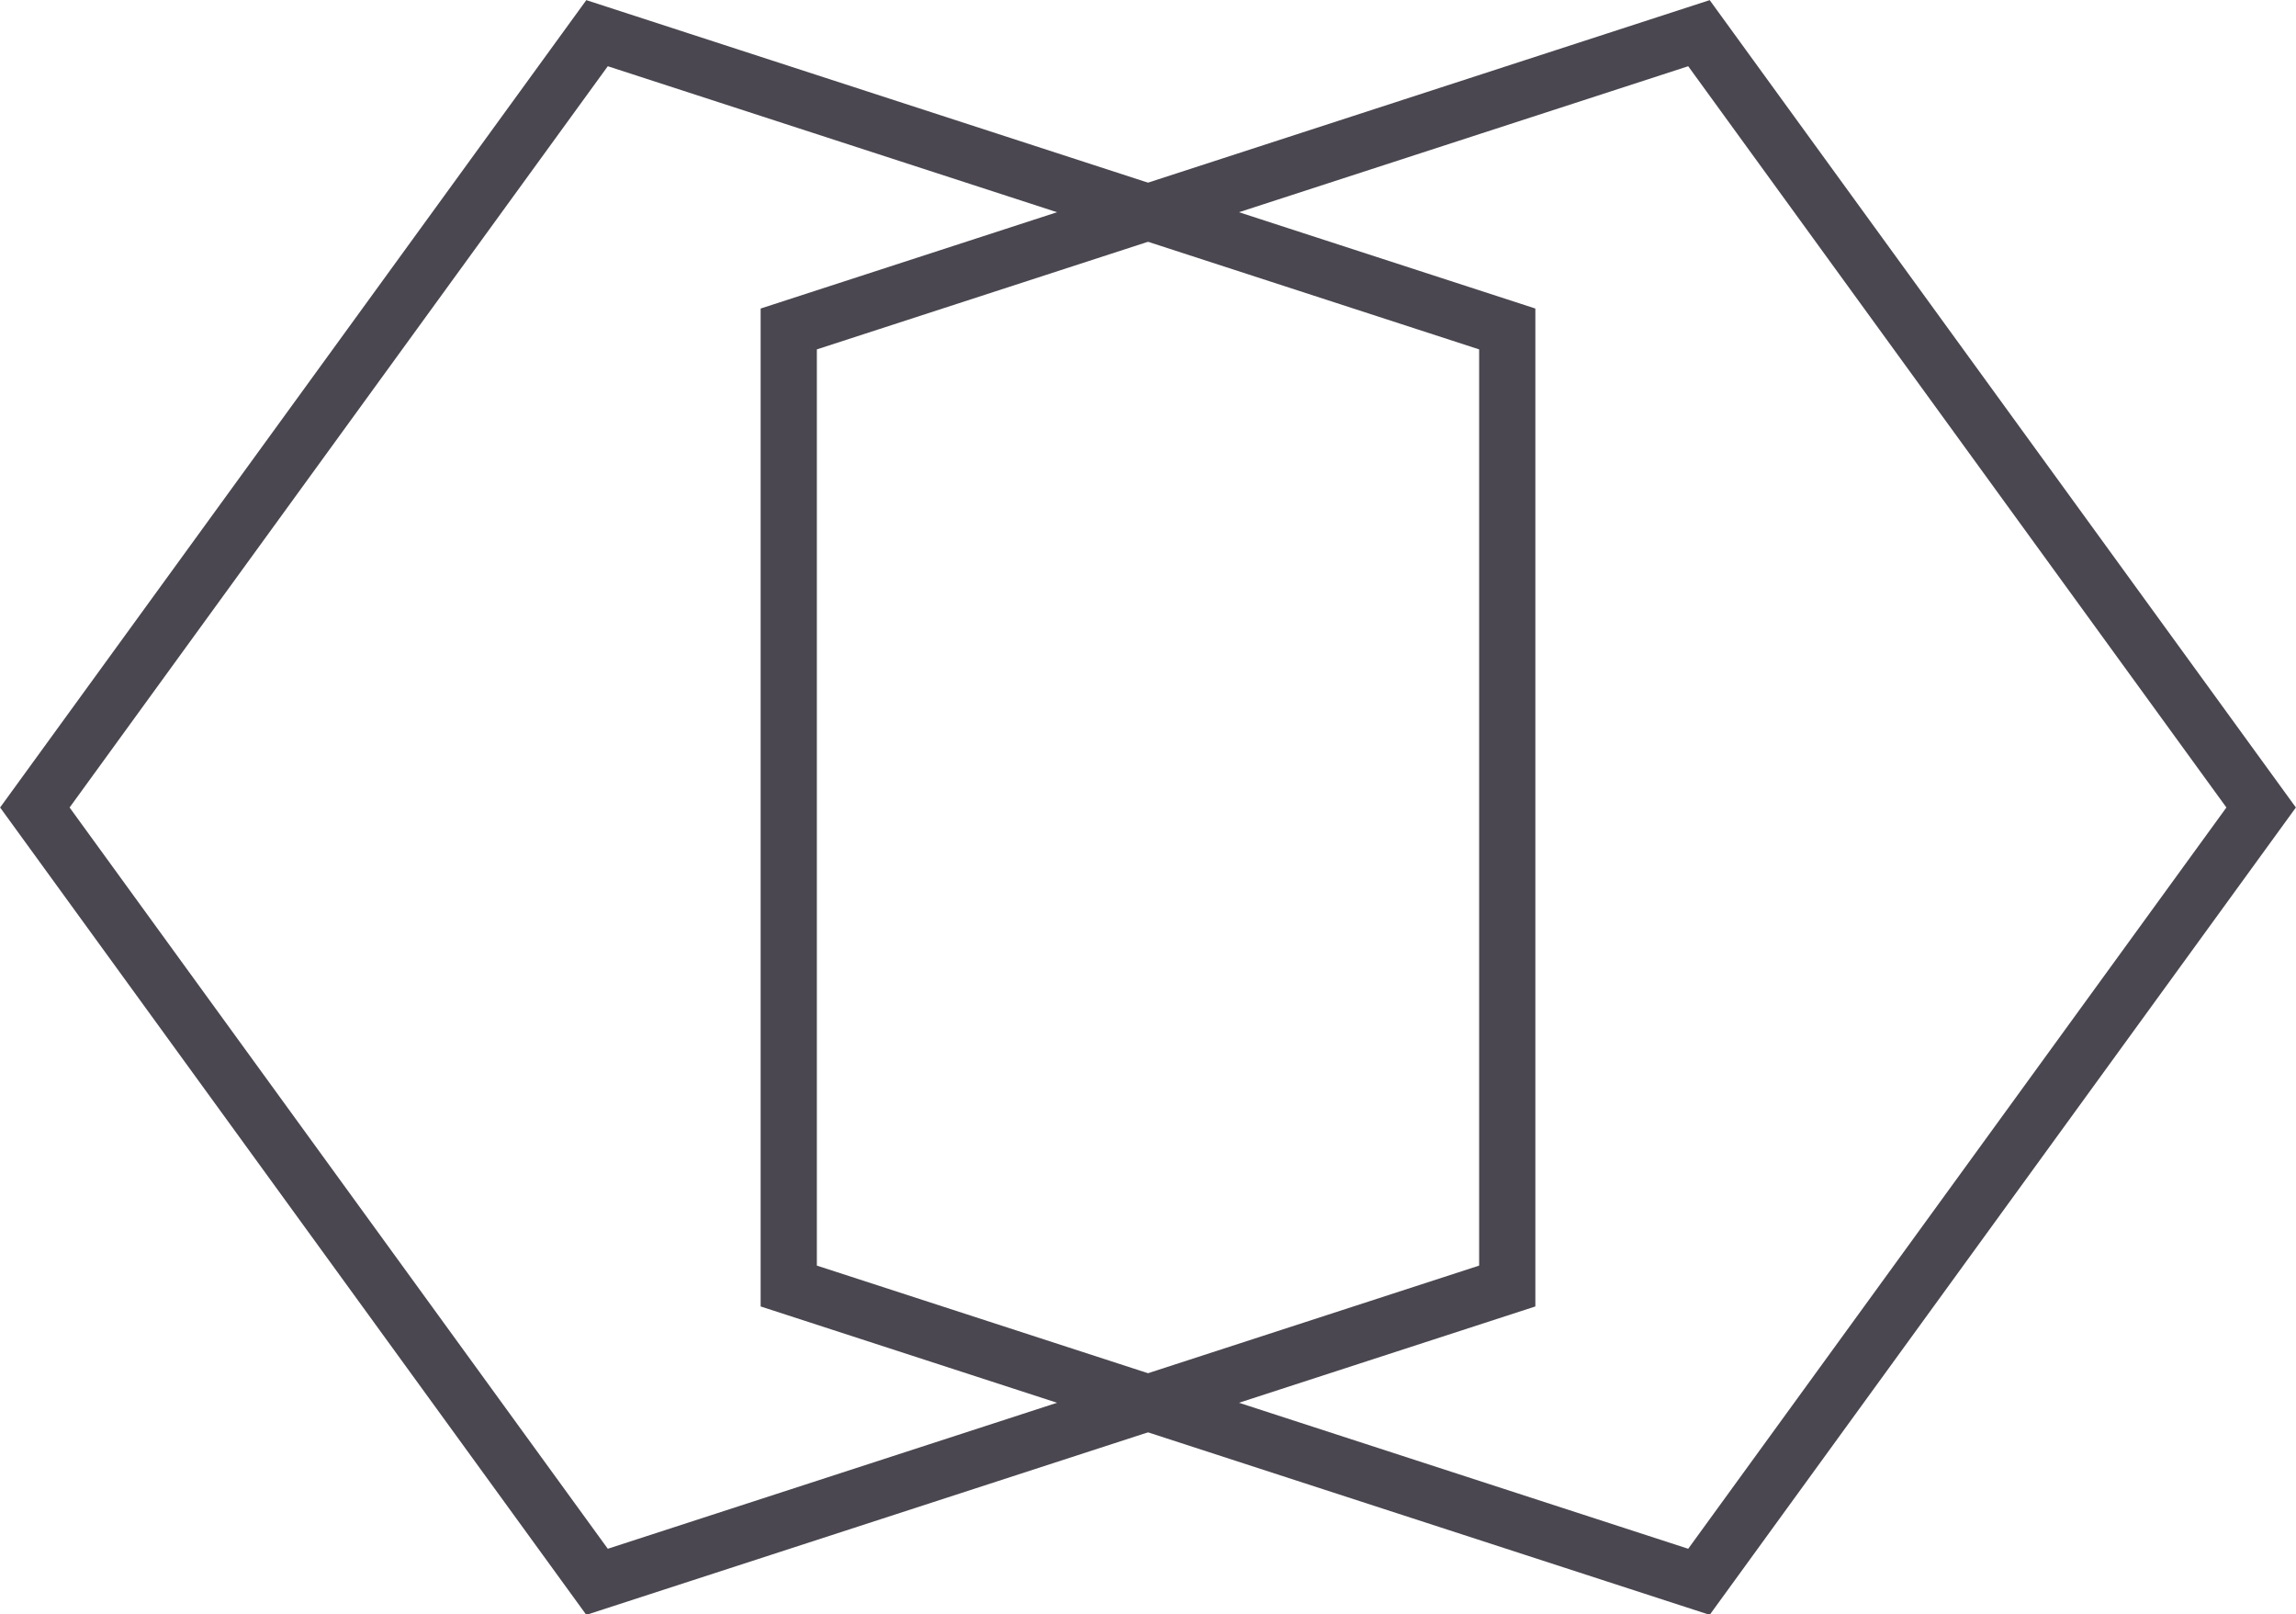 <svg viewBox="0 0 40.84 28.71" width="40.84" height="28.71" xmlns="http://www.w3.org/2000/svg"><g fill="none" stroke="#4b4750" stroke-miterlimit="10"><path d="m10.62.59-10 13.77 10 13.77 16.19-5.26v-17.02z"/><path d="m30.22.59 10 13.77-10 13.77-16.19-5.26v-17.02z"/></g></svg>